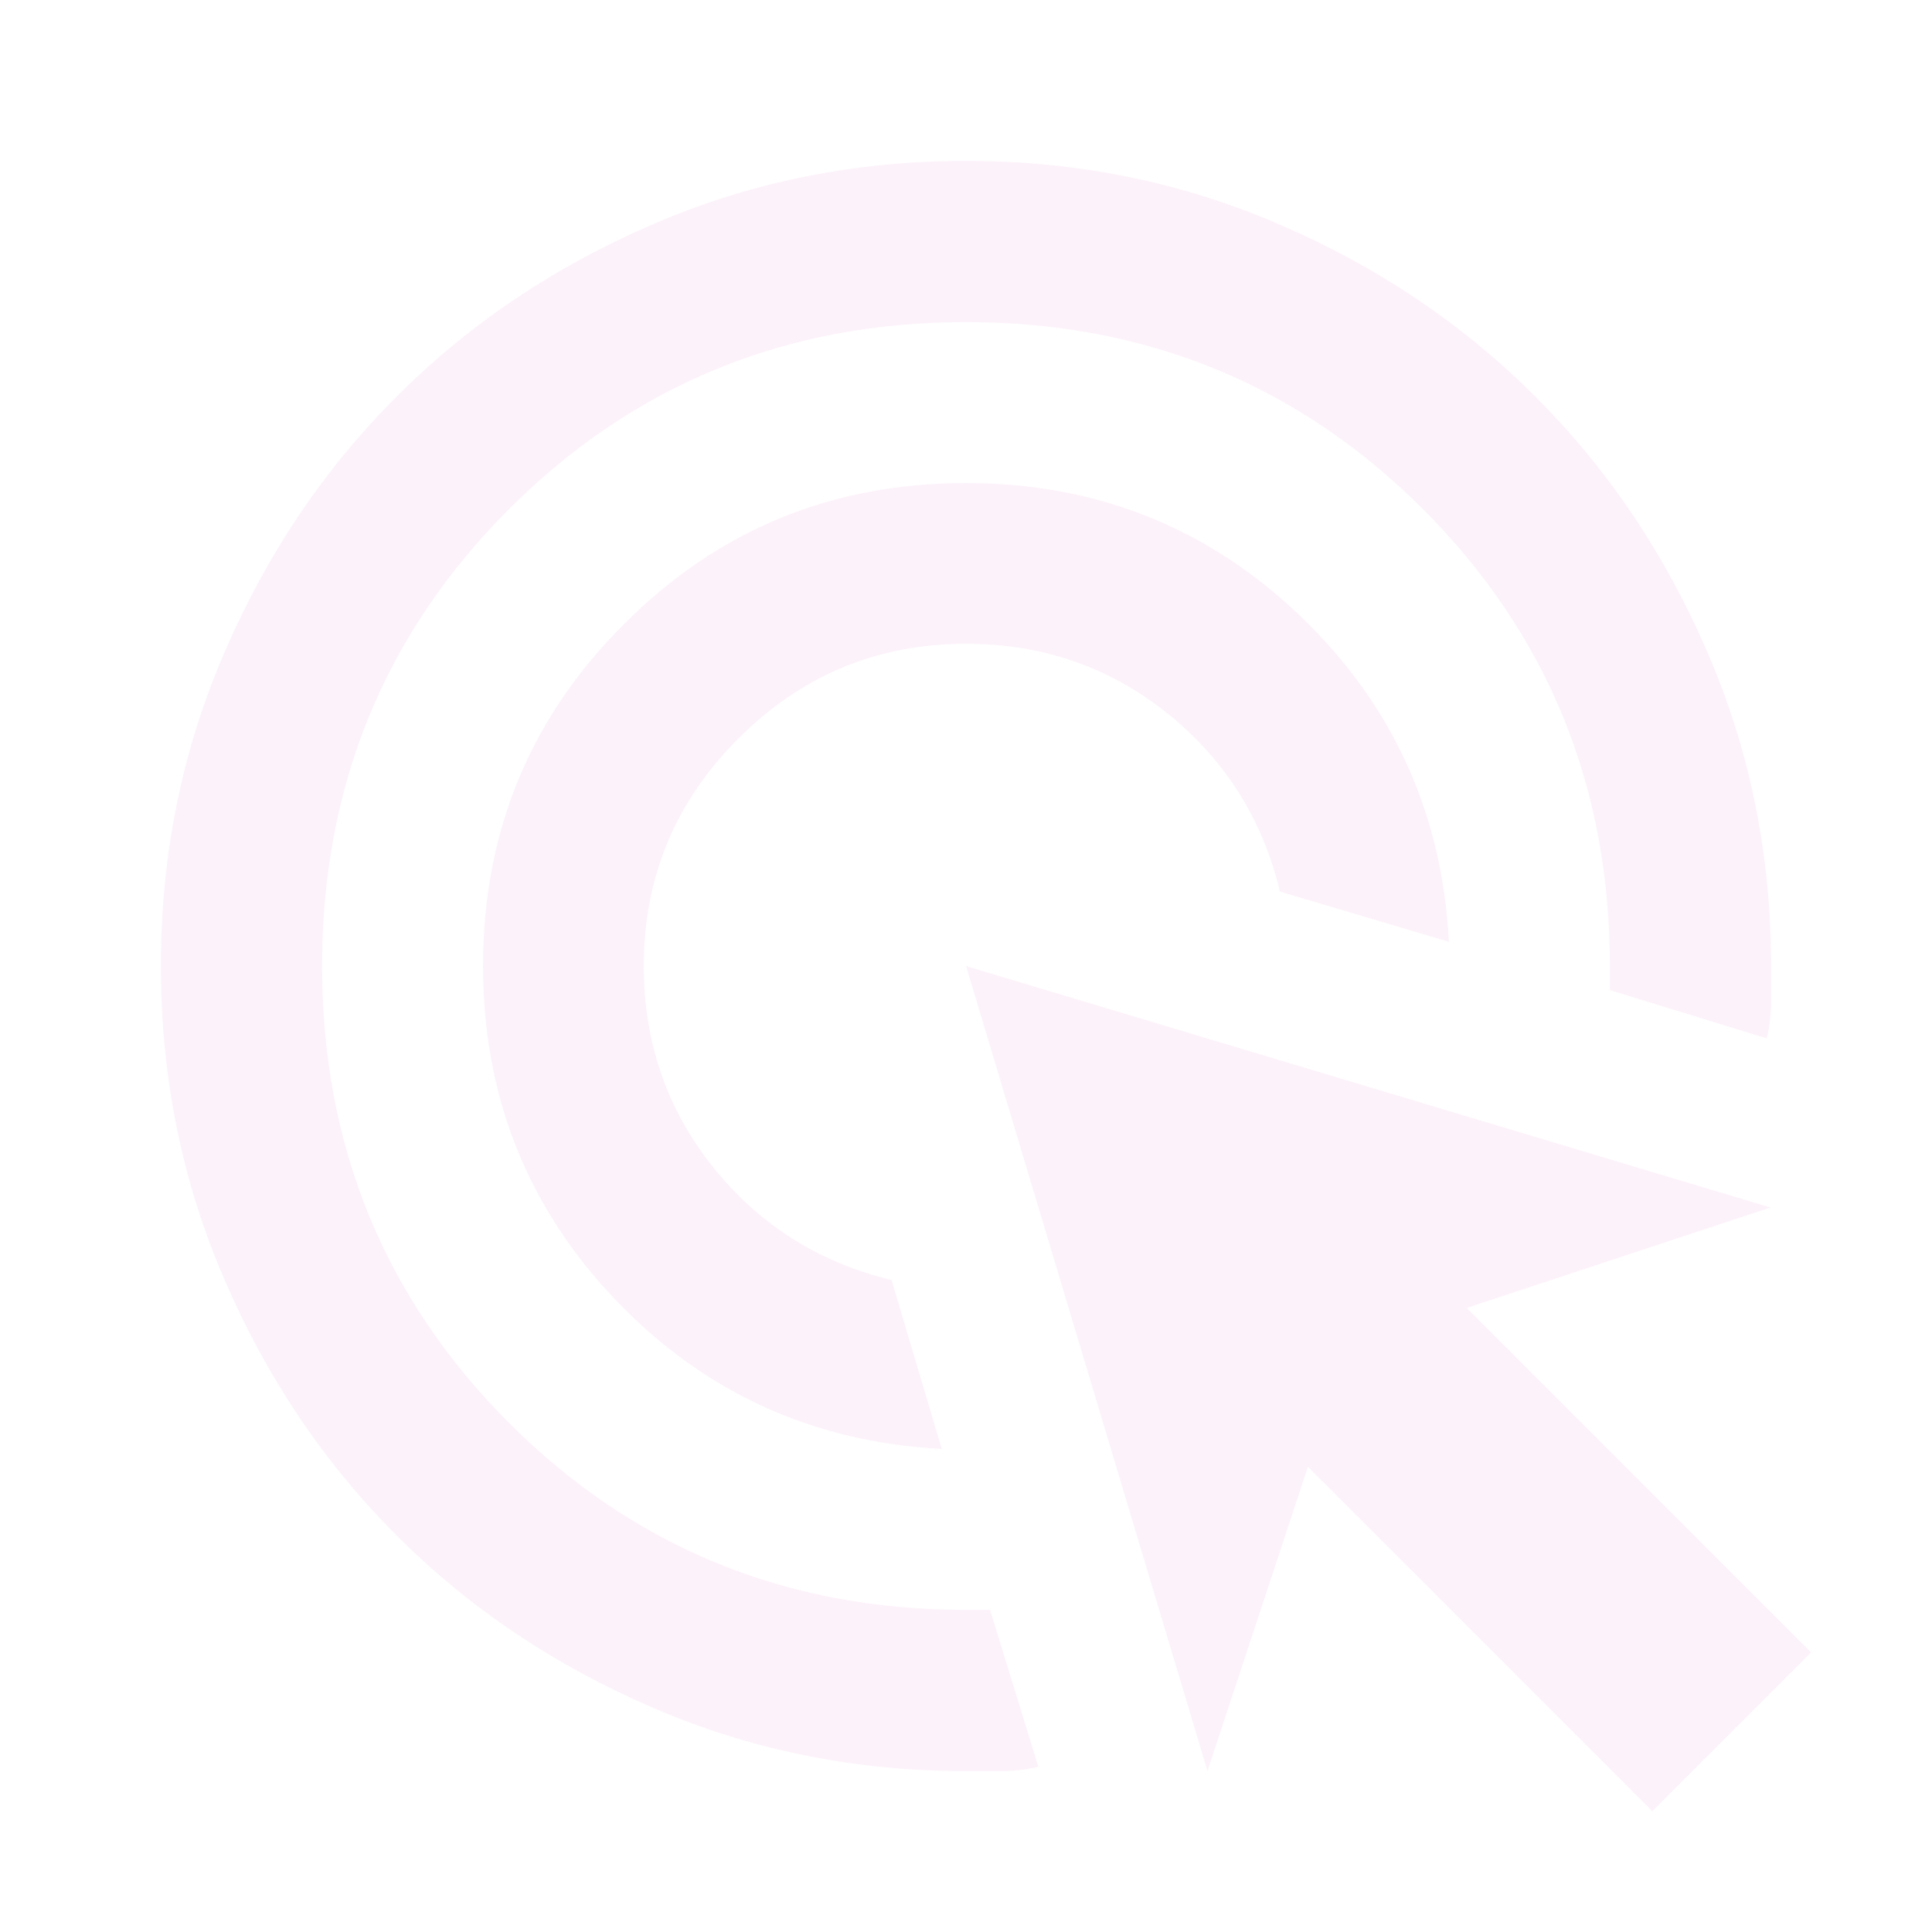 <?xml version="1.0" encoding="UTF-8"?>
<svg xmlns="http://www.w3.org/2000/svg" version="1.2" viewBox="0 0 400 400" width="400" height="400">
  <title>ads_click_24dp_5F6368_FILL0_wght400_GRAD0_opsz24 1</title>
  <style>
		.s0 { fill-opacity: .05;fill: #c20098 } 
	</style>
  <path class="s0" d="m215 365.8q-3.8 0.9-7.5 0.9h-7.5q-34.6 0-65-13.2-30.4-13.1-52.9-35.6-22.5-22.5-35.6-52.9-13.2-30.4-13.2-65 0-34.6 13.2-65 13.1-30.4 35.6-52.9 22.5-22.5 52.9-35.6 30.4-13.2 65-13.2 34.6 0 65 13.2 30.4 13.1 52.9 35.6 22.5 22.5 35.6 52.9 13.2 30.4 13.2 65v7.5q0 3.7-0.9 7.5l-32.5-10v-5q0-55.8-38.7-94.6-38.8-38.7-94.6-38.7-55.8 0-94.6 38.7-38.7 38.8-38.7 94.6 0 55.8 38.7 94.6 38.8 38.7 94.6 38.7h5zm-20-65.8q-40-2.1-67.5-30.8-27.5-28.8-27.5-69.2 0-41.7 29.2-70.8 29.1-29.2 70.8-29.2 40.4 0 69.2 27.5 28.7 27.5 30.8 67.5l-35-10.4q-5.4-22.5-23.3-36.9-18-14.4-41.7-14.4-27.5 0-47.1 19.6-19.6 19.6-19.6 47.1 0 23.7 14.4 41.7 14.4 17.9 36.9 23.3zm147.1 75l-71.3-71.3-20.8 63-50-166.7 166.6 50-62.9 20.8 71.3 71.3z"></path>
</svg>
